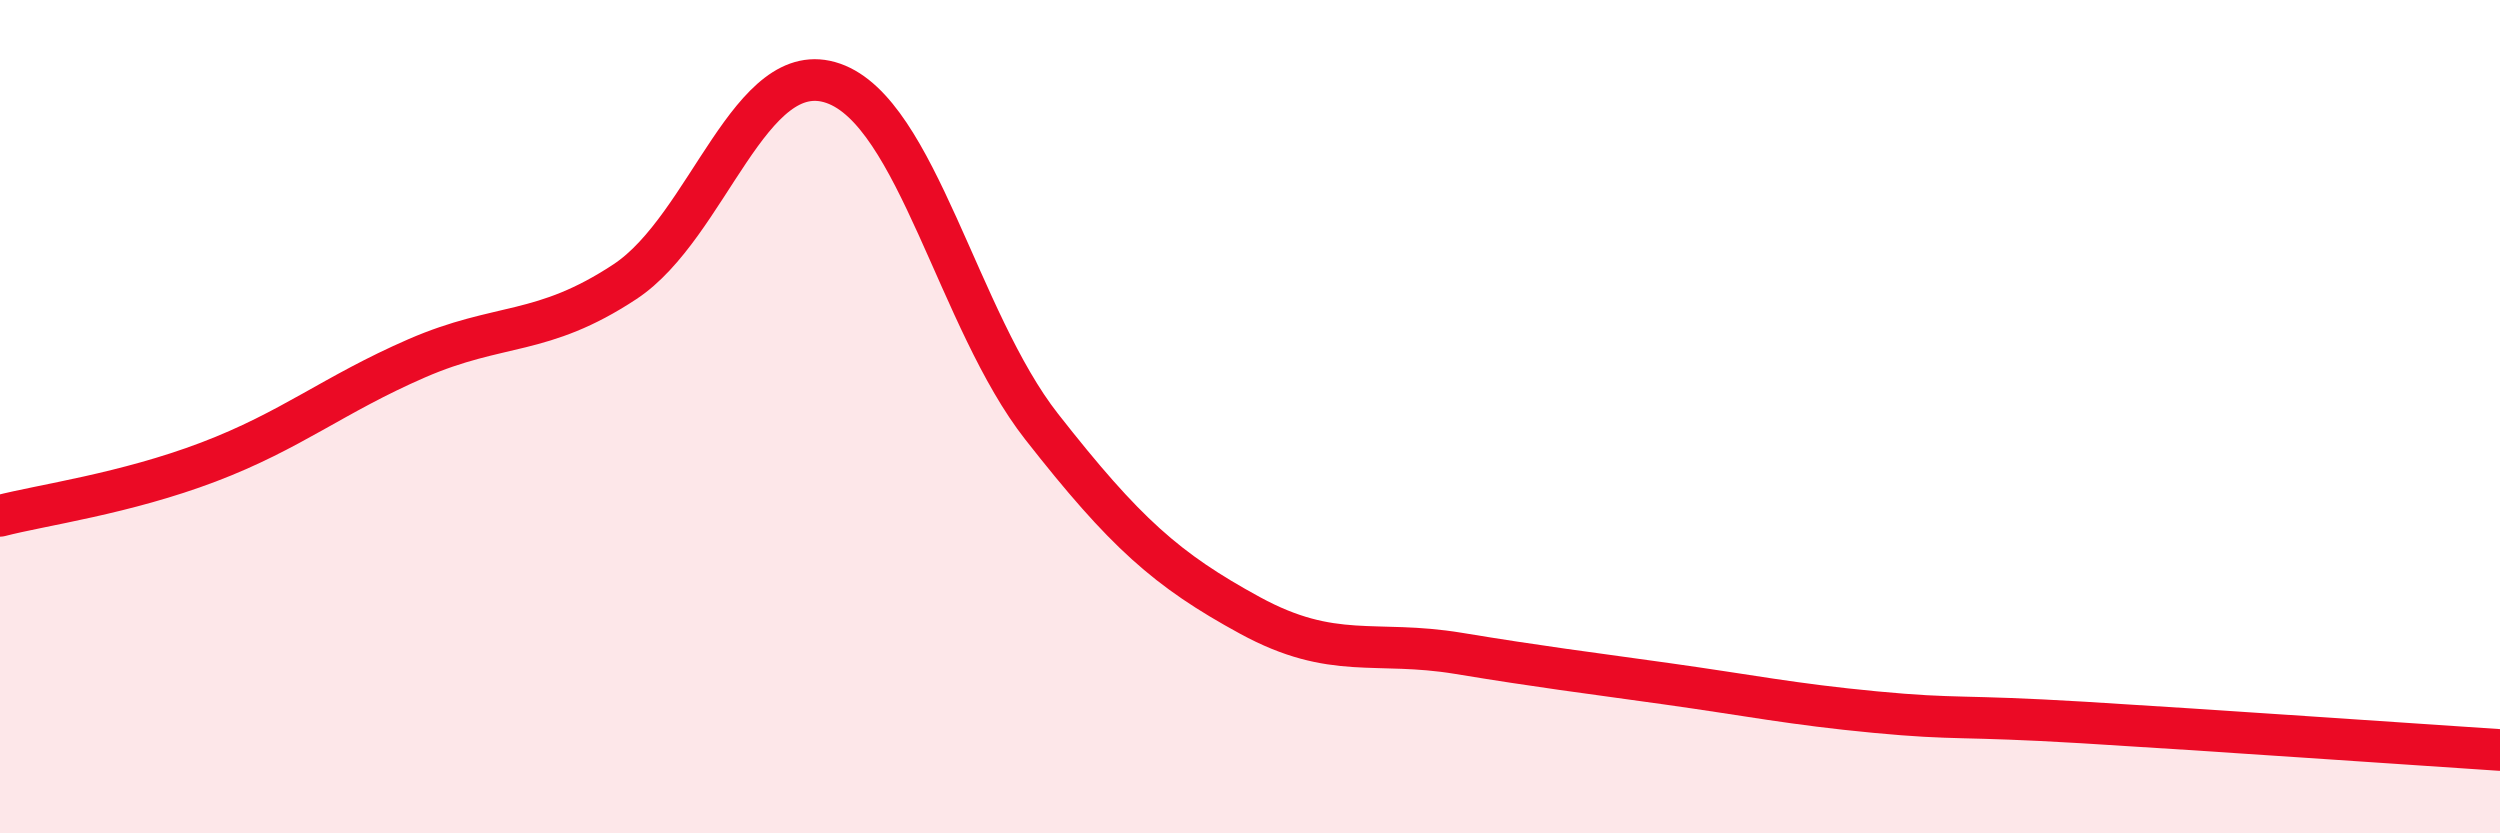 
    <svg width="60" height="20" viewBox="0 0 60 20" xmlns="http://www.w3.org/2000/svg">
      <path
        d="M 0,12.38 C 1,12.12 3,11.85 5,11.09 C 7,10.33 8,9.47 10,8.6 C 12,7.73 13,8.08 15,6.76 C 17,5.44 18,1.3 20,2 C 22,2.7 23,7.69 25,10.24 C 27,12.79 28,13.68 30,14.77 C 32,15.86 33,15.35 35,15.68 C 37,16.01 38,16.13 40,16.41 C 42,16.69 43,16.9 45,17.09 C 47,17.28 47,17.16 50,17.34 C 53,17.52 58,17.87 60,18L60 20L0 20Z"
        fill="#EB0A25"
        opacity="0.1"
        stroke-linecap="round"
        stroke-linejoin="round"
      />
      <path
        d="M 0,12.38 C 1,12.12 3,11.85 5,11.09 C 7,10.33 8,9.47 10,8.6 C 12,7.73 13,8.08 15,6.76 C 17,5.44 18,1.3 20,2 C 22,2.7 23,7.69 25,10.24 C 27,12.79 28,13.68 30,14.77 C 32,15.86 33,15.35 35,15.68 C 37,16.01 38,16.13 40,16.41 C 42,16.69 43,16.9 45,17.09 C 47,17.28 47,17.16 50,17.34 C 53,17.52 58,17.87 60,18"
        stroke="#EB0A25"
        stroke-width="1"
        fill="none"
        stroke-linecap="round"
        stroke-linejoin="round"
      />
    </svg>
  